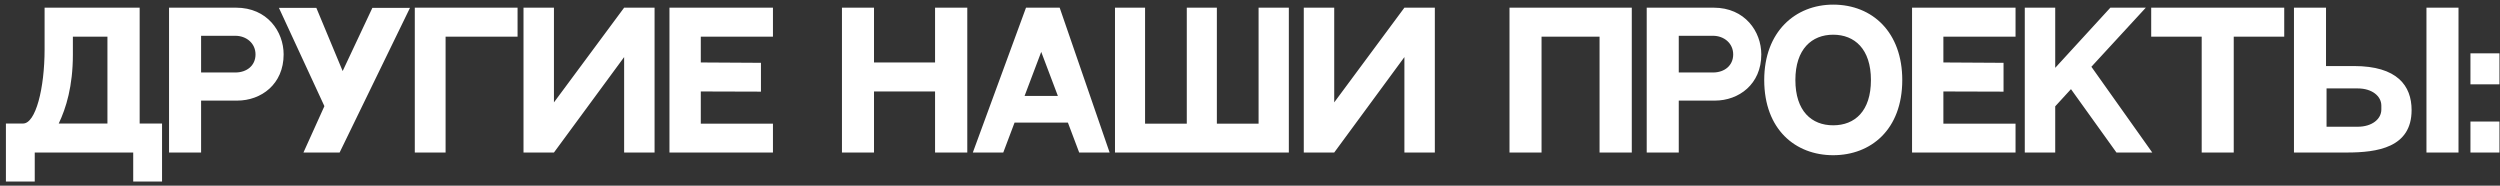 <?xml version="1.0" encoding="UTF-8"?> <svg xmlns="http://www.w3.org/2000/svg" width="377" height="28" viewBox="0 0 377 28" fill="none"><rect x="0" y="0" width="377" height="28" fill="#333333" stroke="none"/> <path d="M16.201 18.626H8.857C9.964 16.304 10.99 13.01 10.99 8.231V5.531H16.201V18.626ZM21.061 18.626V1.157C18.28 1.157 9.127 1.157 6.724 1.157V7.448C6.724 13.361 5.374 18.626 3.484 18.626C5.725 18.626 3.673 18.626 0.892 18.626V27.374H5.239V23H20.089V27.374H24.436V18.626H21.061ZM35.59 1.157H28.704H25.491V23H30.325V15.17H35.779C39.37 15.17 42.772 12.713 42.772 8.204C42.772 4.775 40.315 1.157 35.59 1.157ZM35.481 10.931H30.325V5.396H35.481C37.156 5.396 38.532 6.53 38.532 8.204C38.532 9.878 37.236 10.931 35.481 10.931ZM56.155 1.184L51.673 10.715L47.704 1.184H42.061L48.919 16.007L45.76 23H51.214L61.825 1.184H56.155ZM67.195 23V5.531H78.049V1.157H62.551V23H67.195ZM78.945 1.157V23H83.535L94.119 8.609V23H98.709V1.157H94.119L83.535 15.44V1.157H78.945ZM100.955 1.157V23H116.561V18.653H105.68V13.793L114.752 13.82V9.473L105.68 9.419V5.531H116.561V1.157H100.955ZM131.8 1.157H126.967V23H131.8V13.793H141.007V23H145.867V1.157H141.007V9.419H131.8V1.157ZM162.741 23H167.331L159.798 1.157H154.722L146.703 23H151.293L152.994 18.491H161.04L162.741 23ZM154.506 14.468L157.017 7.826L159.528 14.468H154.506ZM189.794 1.157V18.653H183.503V1.157H178.967V18.653H172.676V1.157H168.14V23H194.357V1.157H189.794ZM196.61 1.157V23H201.2L211.784 8.609V23H216.374V1.157H211.784L201.2 15.44V1.157H196.61ZM227.632 1.157V23H232.465V5.531H241.213V23H246.073V1.157H227.632ZM258.422 1.157H251.537H248.324V23H253.157V15.17H258.611C262.202 15.17 265.604 12.713 265.604 8.204C265.604 4.775 263.147 1.157 258.422 1.157ZM258.314 10.931H253.157V5.396H258.314C259.988 5.396 261.365 6.53 261.365 8.204C261.365 9.878 260.069 10.931 258.314 10.931ZM276.44 0.698C270.743 0.698 266.045 4.775 266.045 12.065C266.045 19.517 270.743 23.405 276.44 23.405C282.137 23.405 286.862 19.544 286.862 12.065C286.862 4.91 282.407 0.698 276.44 0.698ZM276.44 18.896C273.2 18.896 270.743 16.763 270.743 12.065C270.743 7.394 273.227 5.234 276.44 5.234C279.68 5.234 282.137 7.394 282.137 12.065C282.137 16.763 279.707 18.896 276.44 18.896ZM288.337 1.157V23H303.943V18.653H293.062V13.793L302.134 13.82V9.473L293.062 9.419V5.531H303.943V1.157H288.337ZM319.161 23H324.561L315.381 10.067L323.589 1.157H318.243L309.927 10.229V1.157H305.337V23H309.927V16.034L312.303 13.442L319.161 23ZM324.401 1.157V5.531H332.015V23H336.848V5.531H344.462V1.157H324.401ZM365.91 1.157V23H370.743V1.157H365.91ZM354.975 9.959H350.763V1.157H345.93V23H353.895C358.485 23 363.669 22.271 363.669 16.601C363.669 12.929 361.509 9.959 354.975 9.959ZM359.106 16.52C359.106 17.951 357.702 19.112 355.542 19.112H350.844V13.334H355.542C357.702 13.334 359.106 14.495 359.106 15.926V16.52ZM376.918 12.713V8.042H372.544V12.713H376.918ZM376.918 23V18.329H372.544V23H376.918Z" fill="white"></path> </svg> 